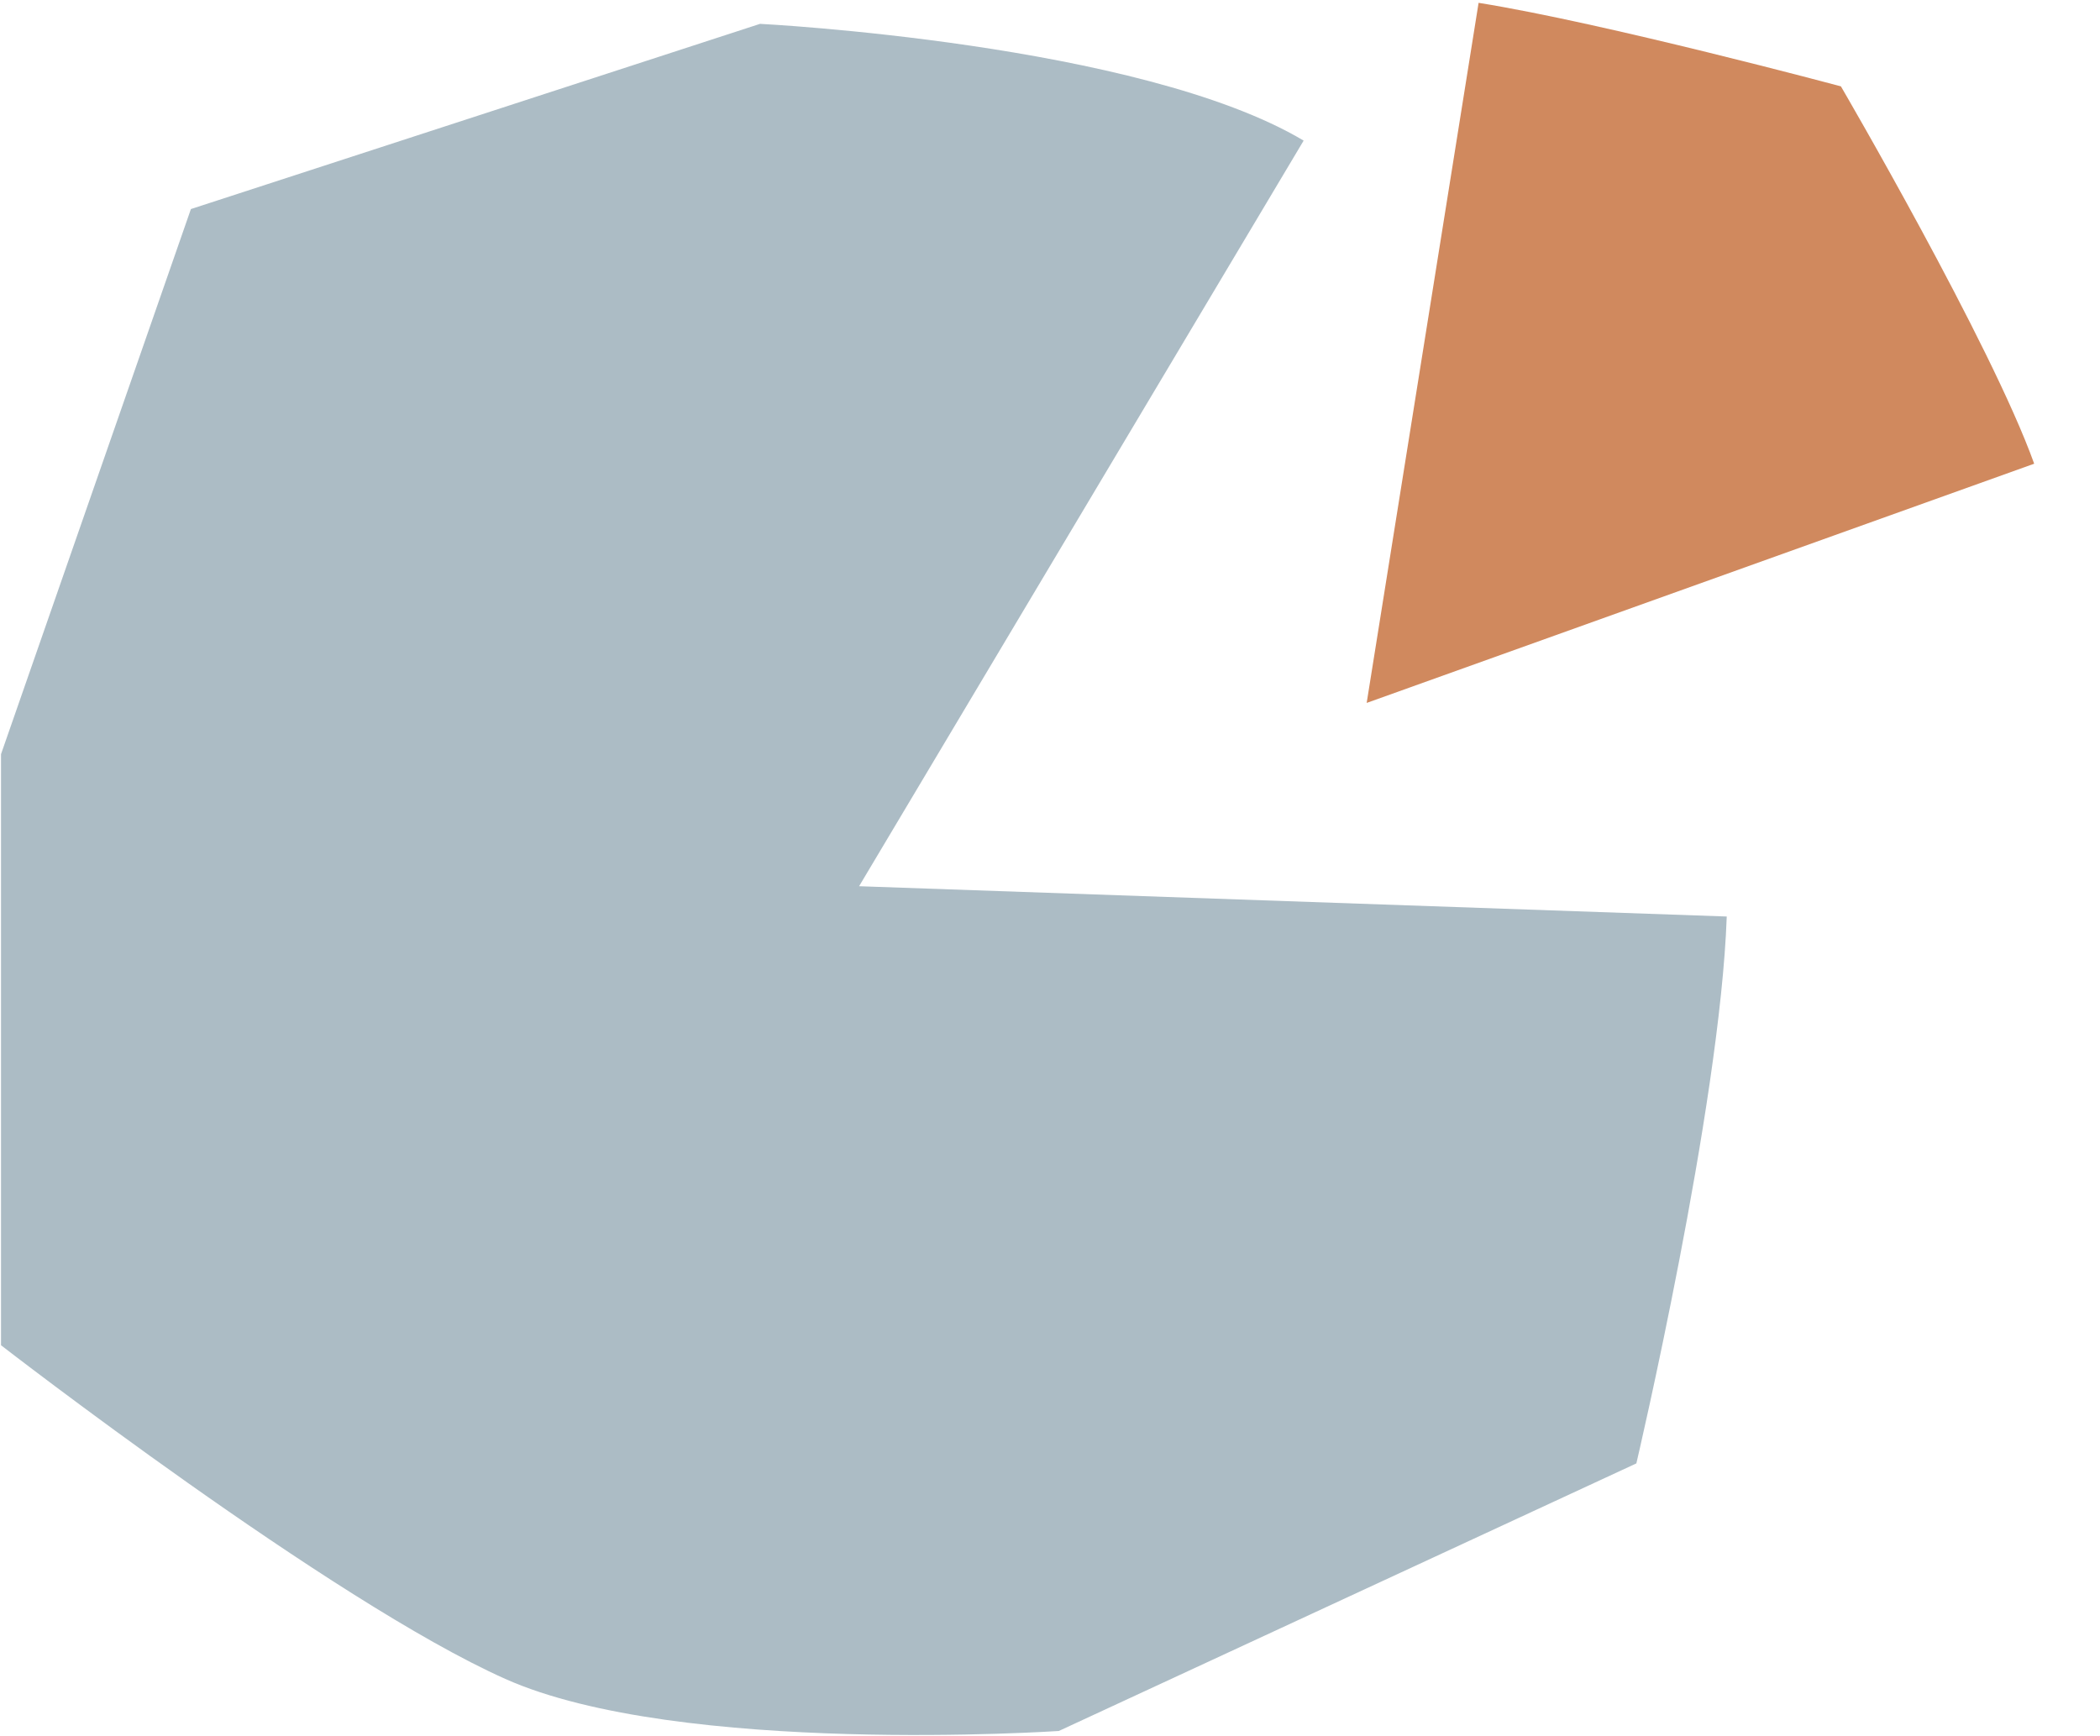 <svg width="231" height="191" viewBox="0 0 231 191" fill="none" xmlns="http://www.w3.org/2000/svg">
<path d="M189.942 100.833C189.211 121.758 180 161 180 161L116.47 190.439C116.47 190.439 74.7 193.242 55.581 184.71C36.461 176.177 0.112 148 0.112 148V82.972L21 23L83.606 2.624C83.606 2.624 125.416 4.749 143.4 15.469L94.5 97.5L189.942 100.833Z" fill="#ACBCC5"/>
<path d="M162.645 0.312C176.439 2.517 202.5 9.5 202.5 9.5C202.5 9.5 219.047 37.867 223.76 51.017L150.334 77.334L162.645 0.312Z" fill="#D0895E"/>
</svg>
